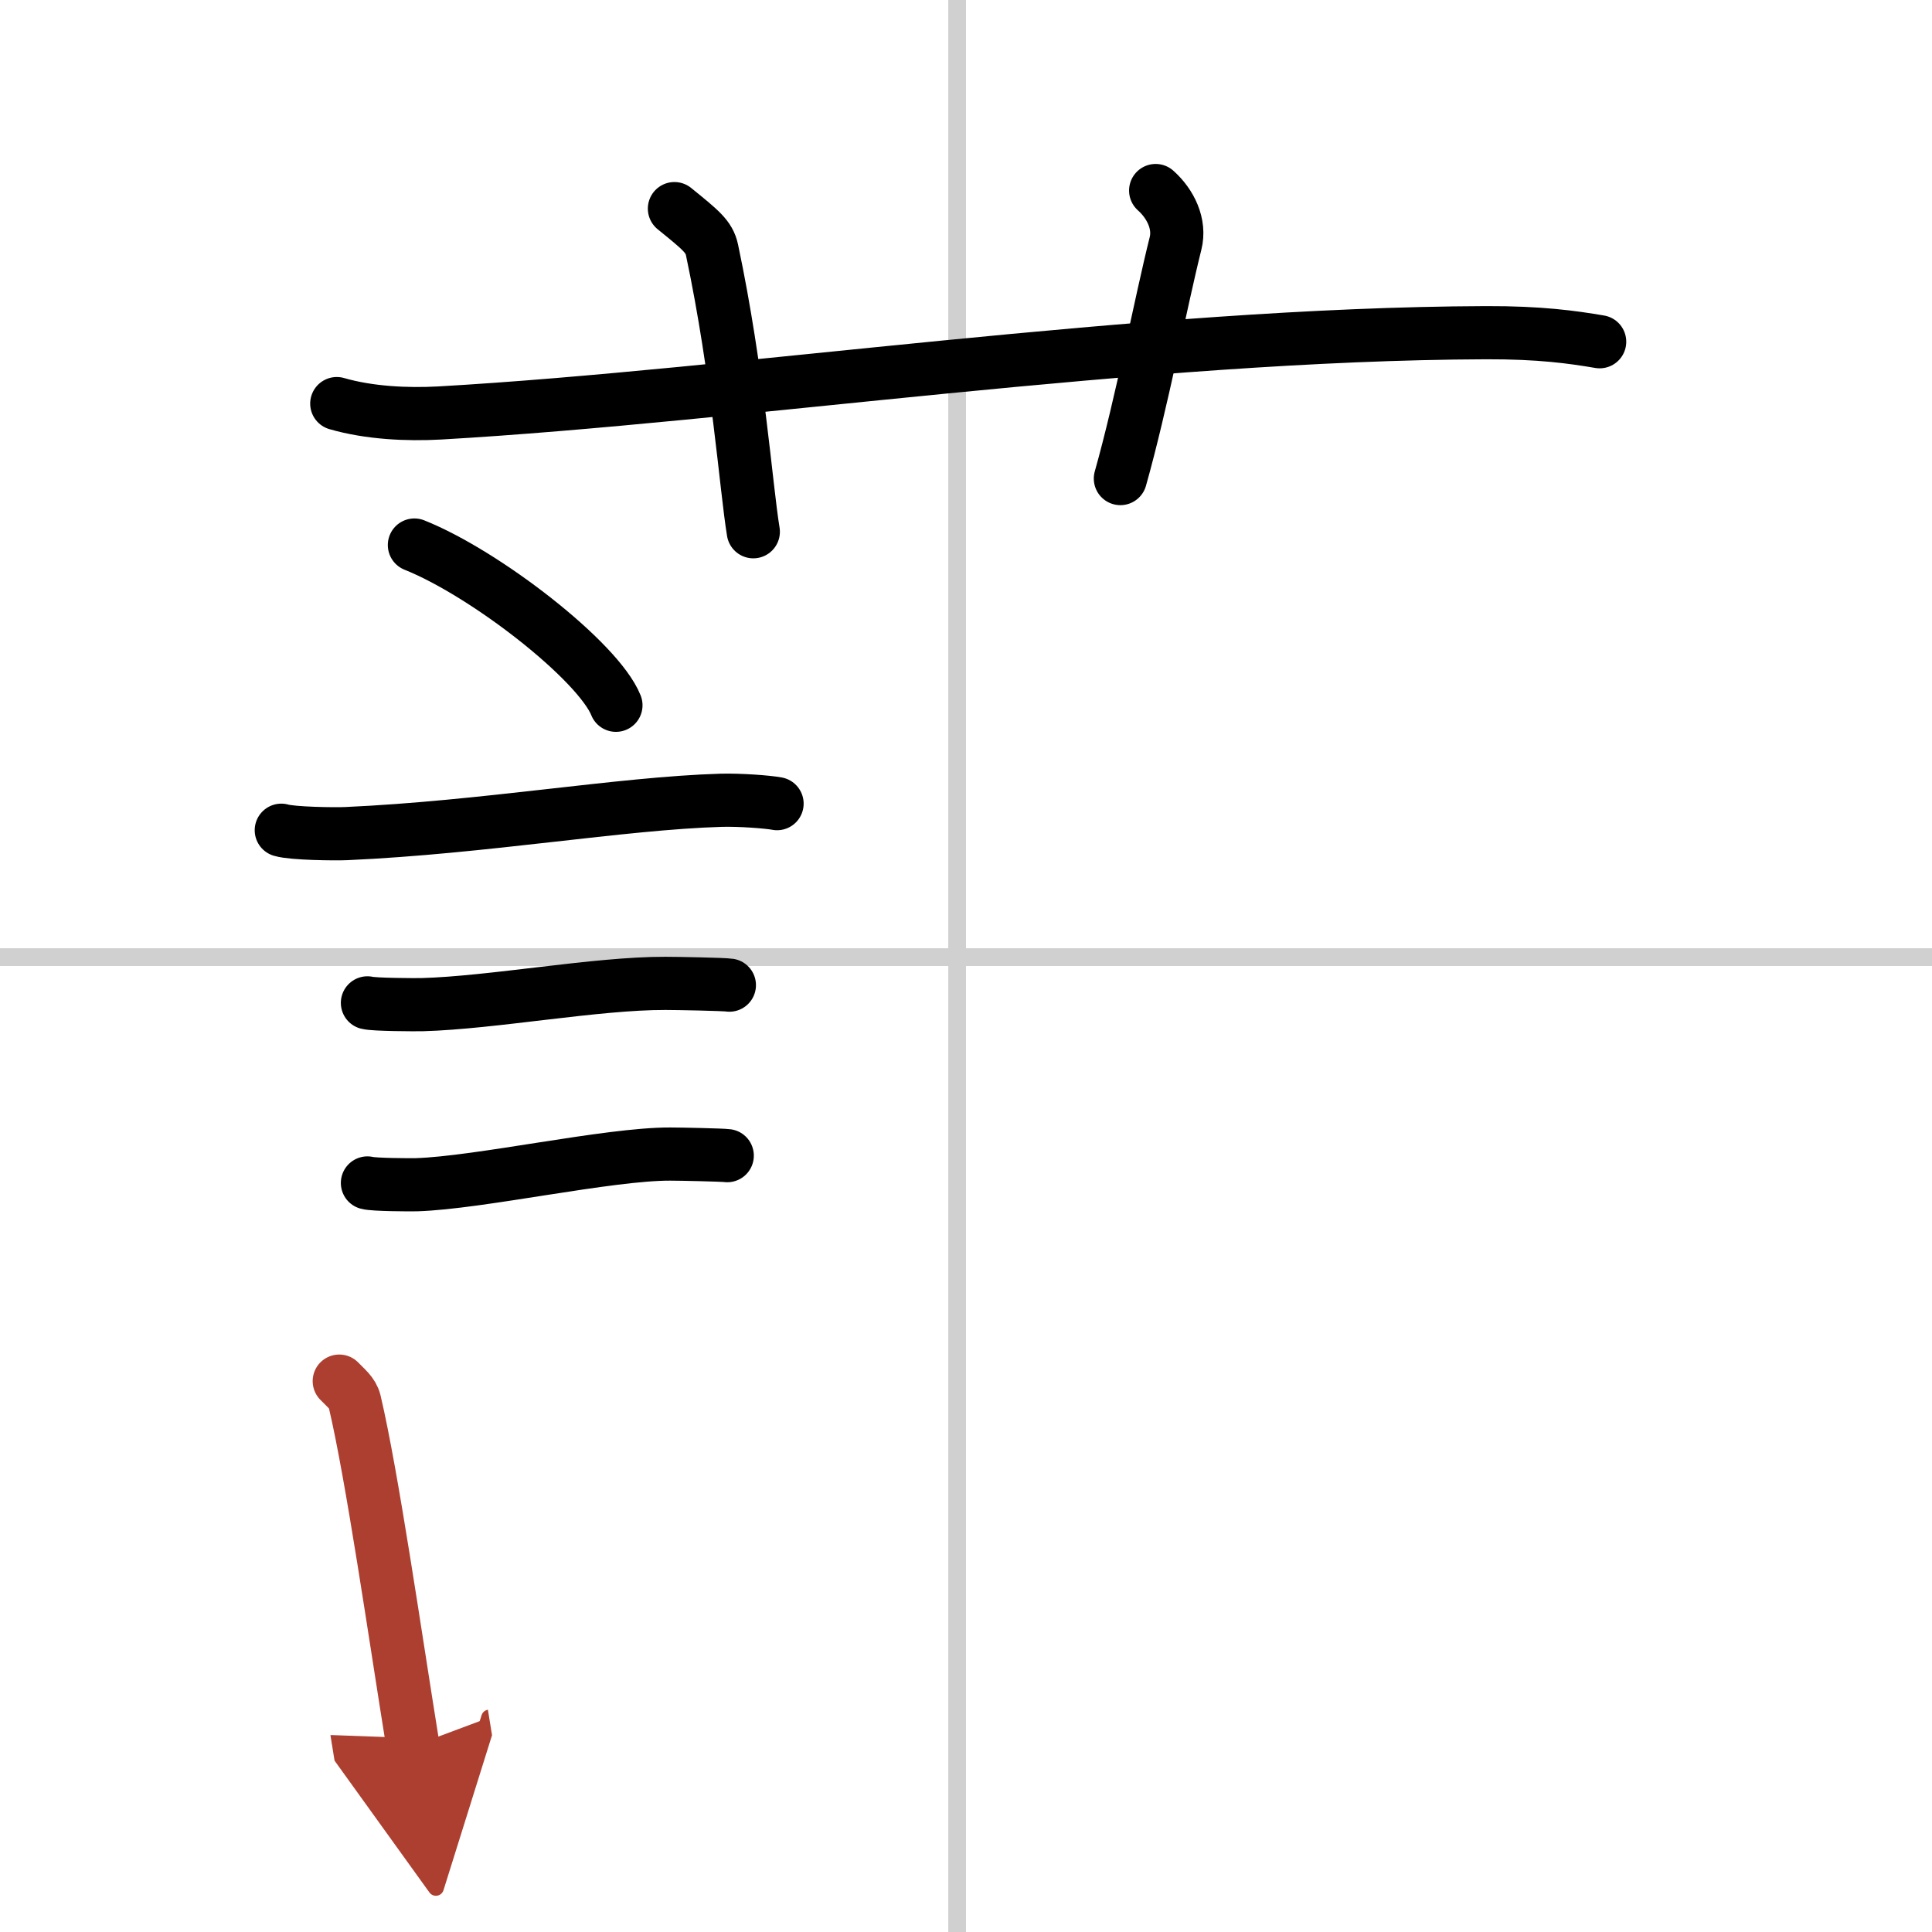 <svg width="400" height="400" viewBox="0 0 109 109" xmlns="http://www.w3.org/2000/svg"><defs><marker id="a" markerWidth="4" orient="auto" refX="1" refY="5" viewBox="0 0 10 10"><polyline points="0 0 10 5 0 10 1 5" fill="#ad3f31" stroke="#ad3f31"/></marker></defs><g fill="none" stroke="#000" stroke-linecap="round" stroke-linejoin="round" stroke-width="3"><rect width="100%" height="100%" fill="#fff" stroke="#fff"/><line x1="54" x2="54" y2="109" stroke="#d0d0d0" stroke-width="1"/><line x2="109" y1="54" y2="54" stroke="#d0d0d0" stroke-width="1"/><path d="m19 22.77c1.83 0.53 3.96 0.63 5.8 0.53 16.83-0.96 39.64-4.46 59.04-4.53 3.05-0.01 4.88 0.25 6.41 0.51"/><path d="m38.05 11.77c1.49 1.21 1.96 1.58 2.12 2.33 1.48 6.99 1.91 13.35 2.33 15.9"/><path d="m65.2 10.75c0.84 0.75 1.4 1.89 1.12 2.99-0.84 3.36-1.9 8.97-3.11 13.26"/><path d="m23.38 30.75c4.01 1.6 10.37 6.55 11.37 9.04"/><path d="m15.87 46.84c0.63 0.19 3.04 0.22 3.67 0.19 7.8-0.35 15.47-1.71 21.14-1.88 1.05-0.03 2.64 0.09 3.16 0.19"/><path d="m20.73 56.58c0.38 0.1 2.71 0.11 3.1 0.1 3.97-0.11 9.8-1.21 13.71-1.2 0.63 0 3.29 0.05 3.61 0.1"/><path d="m20.73 66.74c0.34 0.1 2.42 0.11 2.77 0.1 3.55-0.11 10.82-1.74 14.31-1.73 0.57 0 2.94 0.05 3.22 0.09"/><path d="m19.14 77.92c0.35 0.37 0.75 0.66 0.87 1.15 1 4.25 2.28 13.19 3.29 19.44" marker-end="url(#a)" stroke="#ad3f31"/></g></svg>
